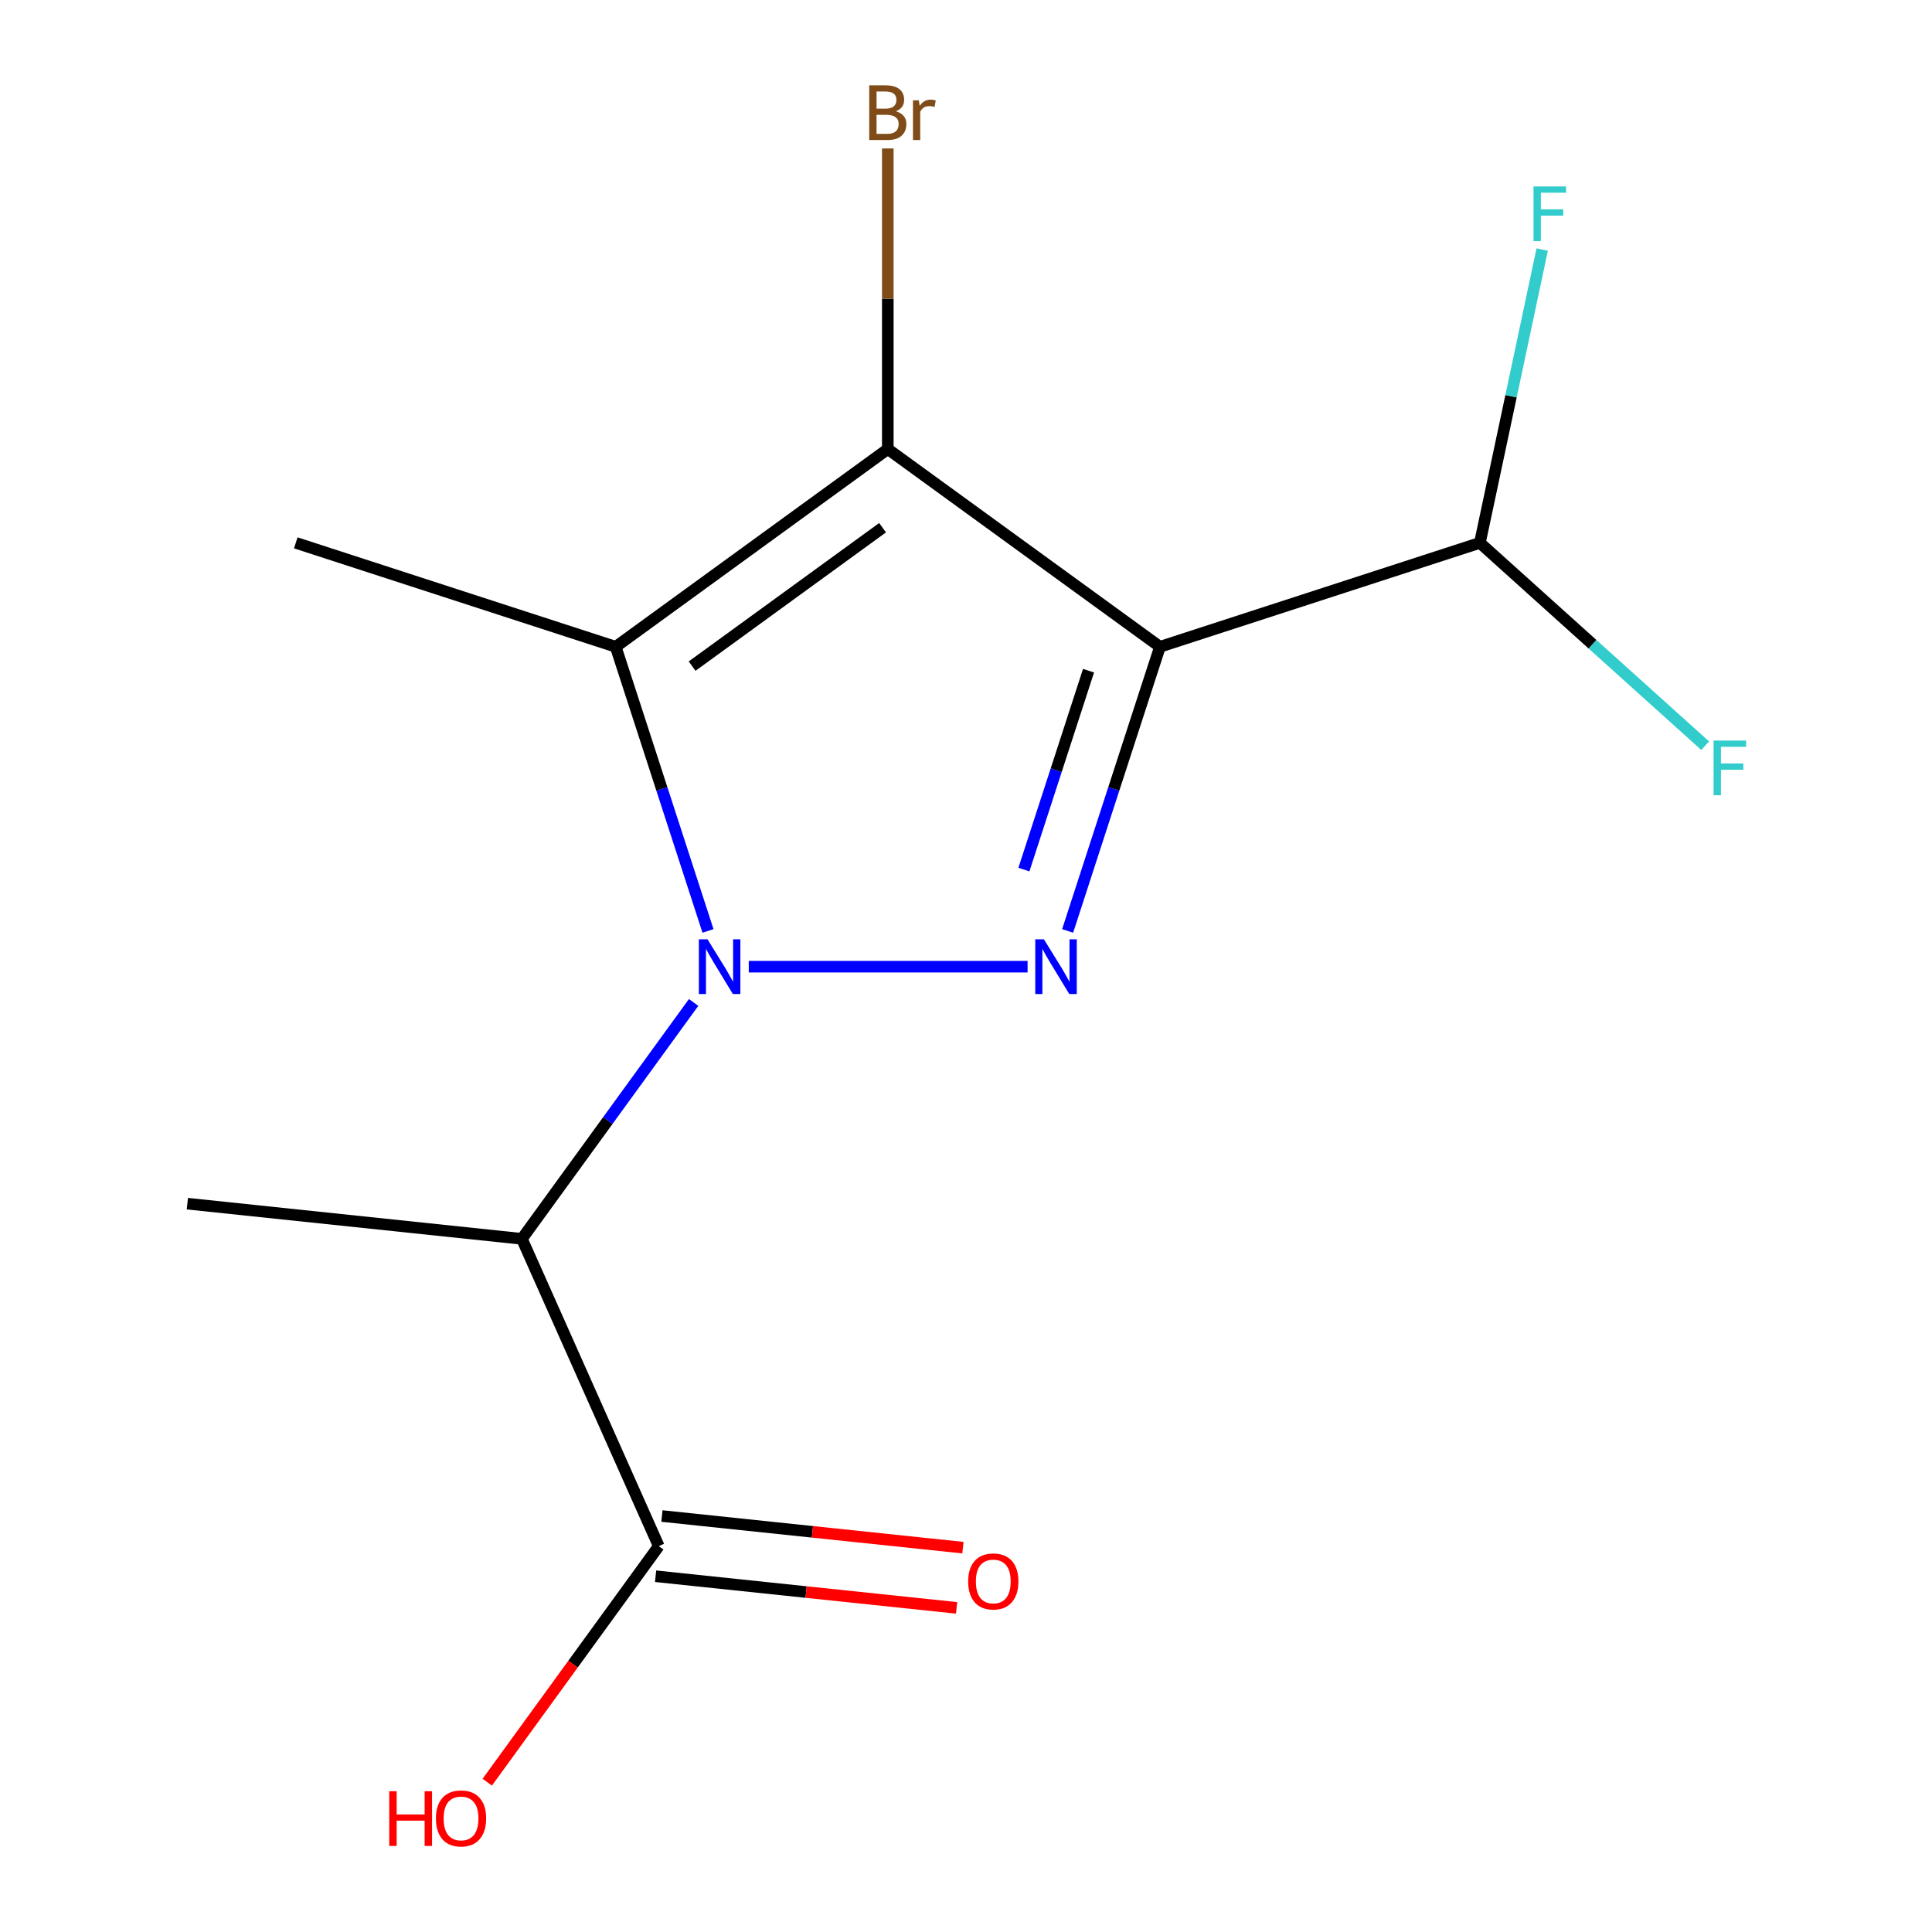 <?xml version='1.0' encoding='iso-8859-1'?>
<svg version='1.1' baseProfile='full'
              xmlns='http://www.w3.org/2000/svg'
                      xmlns:rdkit='http://www.rdkit.org/xml'
                      xmlns:xlink='http://www.w3.org/1999/xlink'
                  xml:space='preserve'
width='1000px' height='1000px' viewBox='0 0 1000 1000'>
<!-- END OF HEADER -->
<rect style='opacity:1.0;fill:#FFFFFF;stroke:none' width='1000' height='1000' x='0' y='0'> </rect>
<path class='bond-0' d='M 387.562,500.354 L 531.879,500.354' style='fill:none;fill-rule:evenodd;stroke:#0000FF;stroke-width:6px;stroke-linecap:butt;stroke-linejoin:miter;stroke-opacity:1' />
<path class='bond-2' d='M 366.456,481.842 L 342.571,408.309' style='fill:none;fill-rule:evenodd;stroke:#0000FF;stroke-width:6px;stroke-linecap:butt;stroke-linejoin:miter;stroke-opacity:1' />
<path class='bond-2' d='M 342.571,408.309 L 318.686,334.777' style='fill:none;fill-rule:evenodd;stroke:#000000;stroke-width:6px;stroke-linecap:butt;stroke-linejoin:miter;stroke-opacity:1' />
<path class='bond-4' d='M 359.019,518.867 L 314.573,580.046' style='fill:none;fill-rule:evenodd;stroke:#0000FF;stroke-width:6px;stroke-linecap:butt;stroke-linejoin:miter;stroke-opacity:1' />
<path class='bond-4' d='M 314.573,580.046 L 270.128,641.225' style='fill:none;fill-rule:evenodd;stroke:#000000;stroke-width:6px;stroke-linecap:butt;stroke-linejoin:miter;stroke-opacity:1' />
<path class='bond-1' d='M 552.61,481.842 L 576.502,408.309' style='fill:none;fill-rule:evenodd;stroke:#0000FF;stroke-width:6px;stroke-linecap:butt;stroke-linejoin:miter;stroke-opacity:1' />
<path class='bond-1' d='M 576.502,408.309 L 600.394,334.777' style='fill:none;fill-rule:evenodd;stroke:#000000;stroke-width:6px;stroke-linecap:butt;stroke-linejoin:miter;stroke-opacity:1' />
<path class='bond-1' d='M 529.972,450.097 L 546.696,398.625' style='fill:none;fill-rule:evenodd;stroke:#0000FF;stroke-width:6px;stroke-linecap:butt;stroke-linejoin:miter;stroke-opacity:1' />
<path class='bond-1' d='M 546.696,398.625 L 563.421,347.152' style='fill:none;fill-rule:evenodd;stroke:#000000;stroke-width:6px;stroke-linecap:butt;stroke-linejoin:miter;stroke-opacity:1' />
<path class='bond-6' d='M 600.394,334.777 L 765.989,280.977' style='fill:none;fill-rule:evenodd;stroke:#000000;stroke-width:6px;stroke-linecap:butt;stroke-linejoin:miter;stroke-opacity:1' />
<path class='bond-14' d='M 600.394,334.777 L 459.523,232.436' style='fill:none;fill-rule:evenodd;stroke:#000000;stroke-width:6px;stroke-linecap:butt;stroke-linejoin:miter;stroke-opacity:1' />
<path class='bond-3' d='M 318.686,334.777 L 459.523,232.436' style='fill:none;fill-rule:evenodd;stroke:#000000;stroke-width:6px;stroke-linecap:butt;stroke-linejoin:miter;stroke-opacity:1' />
<path class='bond-3' d='M 358.235,344.778 L 456.82,273.14' style='fill:none;fill-rule:evenodd;stroke:#000000;stroke-width:6px;stroke-linecap:butt;stroke-linejoin:miter;stroke-opacity:1' />
<path class='bond-9' d='M 318.686,334.777 L 153.092,280.977' style='fill:none;fill-rule:evenodd;stroke:#000000;stroke-width:6px;stroke-linecap:butt;stroke-linejoin:miter;stroke-opacity:1' />
<path class='bond-7' d='M 459.523,232.436 L 459.523,154.638' style='fill:none;fill-rule:evenodd;stroke:#000000;stroke-width:6px;stroke-linecap:butt;stroke-linejoin:miter;stroke-opacity:1' />
<path class='bond-7' d='M 459.523,154.638 L 459.523,76.84' style='fill:none;fill-rule:evenodd;stroke:#7F4C19;stroke-width:6px;stroke-linecap:butt;stroke-linejoin:miter;stroke-opacity:1' />
<path class='bond-5' d='M 270.128,641.225 L 340.972,800.274' style='fill:none;fill-rule:evenodd;stroke:#000000;stroke-width:6px;stroke-linecap:butt;stroke-linejoin:miter;stroke-opacity:1' />
<path class='bond-13' d='M 270.128,641.225 L 96.977,623.014' style='fill:none;fill-rule:evenodd;stroke:#000000;stroke-width:6px;stroke-linecap:butt;stroke-linejoin:miter;stroke-opacity:1' />
<path class='bond-8' d='M 339.335,815.858 L 417.234,824.043' style='fill:none;fill-rule:evenodd;stroke:#000000;stroke-width:6px;stroke-linecap:butt;stroke-linejoin:miter;stroke-opacity:1' />
<path class='bond-8' d='M 417.234,824.043 L 495.133,832.229' style='fill:none;fill-rule:evenodd;stroke:#FF0000;stroke-width:6px;stroke-linecap:butt;stroke-linejoin:miter;stroke-opacity:1' />
<path class='bond-8' d='M 342.61,784.69 L 420.509,792.875' style='fill:none;fill-rule:evenodd;stroke:#000000;stroke-width:6px;stroke-linecap:butt;stroke-linejoin:miter;stroke-opacity:1' />
<path class='bond-8' d='M 420.509,792.875 L 498.408,801.061' style='fill:none;fill-rule:evenodd;stroke:#FF0000;stroke-width:6px;stroke-linecap:butt;stroke-linejoin:miter;stroke-opacity:1' />
<path class='bond-12' d='M 340.972,800.274 L 296.585,861.364' style='fill:none;fill-rule:evenodd;stroke:#000000;stroke-width:6px;stroke-linecap:butt;stroke-linejoin:miter;stroke-opacity:1' />
<path class='bond-12' d='M 296.585,861.364 L 252.198,922.455' style='fill:none;fill-rule:evenodd;stroke:#FF0000;stroke-width:6px;stroke-linecap:butt;stroke-linejoin:miter;stroke-opacity:1' />
<path class='bond-10' d='M 765.989,280.977 L 782.113,205.077' style='fill:none;fill-rule:evenodd;stroke:#000000;stroke-width:6px;stroke-linecap:butt;stroke-linejoin:miter;stroke-opacity:1' />
<path class='bond-10' d='M 782.113,205.077 L 798.236,129.177' style='fill:none;fill-rule:evenodd;stroke:#33CCCC;stroke-width:6px;stroke-linecap:butt;stroke-linejoin:miter;stroke-opacity:1' />
<path class='bond-11' d='M 765.989,280.977 L 824.293,333.475' style='fill:none;fill-rule:evenodd;stroke:#000000;stroke-width:6px;stroke-linecap:butt;stroke-linejoin:miter;stroke-opacity:1' />
<path class='bond-11' d='M 824.293,333.475 L 882.597,385.973' style='fill:none;fill-rule:evenodd;stroke:#33CCCC;stroke-width:6px;stroke-linecap:butt;stroke-linejoin:miter;stroke-opacity:1' />
<path  class='atom-0' d='M 366.209 486.194
L 375.489 501.194
Q 376.409 502.674, 377.889 505.354
Q 379.369 508.034, 379.449 508.194
L 379.449 486.194
L 383.209 486.194
L 383.209 514.514
L 379.329 514.514
L 369.369 498.114
Q 368.209 496.194, 366.969 493.994
Q 365.769 491.794, 365.409 491.114
L 365.409 514.514
L 361.729 514.514
L 361.729 486.194
L 366.209 486.194
' fill='#0000FF'/>
<path  class='atom-1' d='M 540.335 486.194
L 549.615 501.194
Q 550.535 502.674, 552.015 505.354
Q 553.495 508.034, 553.575 508.194
L 553.575 486.194
L 557.335 486.194
L 557.335 514.514
L 553.455 514.514
L 543.495 498.114
Q 542.335 496.194, 541.095 493.994
Q 539.895 491.794, 539.535 491.114
L 539.535 514.514
L 535.855 514.514
L 535.855 486.194
L 540.335 486.194
' fill='#0000FF'/>
<path  class='atom-8' d='M 463.663 57.607
Q 466.383 58.367, 467.743 60.047
Q 469.143 61.687, 469.143 64.127
Q 469.143 68.047, 466.623 70.287
Q 464.143 72.487, 459.423 72.487
L 449.903 72.487
L 449.903 44.167
L 458.263 44.167
Q 463.103 44.167, 465.543 46.127
Q 467.983 48.087, 467.983 51.687
Q 467.983 55.967, 463.663 57.607
M 453.703 47.367
L 453.703 56.247
L 458.263 56.247
Q 461.063 56.247, 462.503 55.127
Q 463.983 53.967, 463.983 51.687
Q 463.983 47.367, 458.263 47.367
L 453.703 47.367
M 459.423 69.287
Q 462.183 69.287, 463.663 67.967
Q 465.143 66.647, 465.143 64.127
Q 465.143 61.807, 463.503 60.647
Q 461.903 59.447, 458.823 59.447
L 453.703 59.447
L 453.703 69.287
L 459.423 69.287
' fill='#7F4C19'/>
<path  class='atom-8' d='M 475.583 51.927
L 476.023 54.767
Q 478.183 51.567, 481.703 51.567
Q 482.823 51.567, 484.343 51.967
L 483.743 55.327
Q 482.023 54.927, 481.063 54.927
Q 479.383 54.927, 478.263 55.607
Q 477.183 56.247, 476.303 57.807
L 476.303 72.487
L 472.543 72.487
L 472.543 51.927
L 475.583 51.927
' fill='#7F4C19'/>
<path  class='atom-9' d='M 501.123 818.548
Q 501.123 811.748, 504.483 807.948
Q 507.843 804.148, 514.123 804.148
Q 520.403 804.148, 523.763 807.948
Q 527.123 811.748, 527.123 818.548
Q 527.123 825.428, 523.723 829.348
Q 520.323 833.228, 514.123 833.228
Q 507.883 833.228, 504.483 829.348
Q 501.123 825.468, 501.123 818.548
M 514.123 830.028
Q 518.443 830.028, 520.763 827.148
Q 523.123 824.228, 523.123 818.548
Q 523.123 812.988, 520.763 810.188
Q 518.443 807.348, 514.123 807.348
Q 509.803 807.348, 507.443 810.148
Q 505.123 812.948, 505.123 818.548
Q 505.123 824.268, 507.443 827.148
Q 509.803 830.028, 514.123 830.028
' fill='#FF0000'/>
<path  class='atom-11' d='M 793.749 96.504
L 810.589 96.504
L 810.589 99.744
L 797.549 99.744
L 797.549 108.344
L 809.149 108.344
L 809.149 111.624
L 797.549 111.624
L 797.549 124.824
L 793.749 124.824
L 793.749 96.504
' fill='#33CCCC'/>
<path  class='atom-12' d='M 886.949 383.313
L 903.789 383.313
L 903.789 386.553
L 890.749 386.553
L 890.749 395.153
L 902.349 395.153
L 902.349 398.433
L 890.749 398.433
L 890.749 411.633
L 886.949 411.633
L 886.949 383.313
' fill='#33CCCC'/>
<path  class='atom-13' d='M 201.471 927.128
L 205.311 927.128
L 205.311 939.168
L 219.791 939.168
L 219.791 927.128
L 223.631 927.128
L 223.631 955.448
L 219.791 955.448
L 219.791 942.368
L 205.311 942.368
L 205.311 955.448
L 201.471 955.448
L 201.471 927.128
' fill='#FF0000'/>
<path  class='atom-13' d='M 225.631 941.208
Q 225.631 934.408, 228.991 930.608
Q 232.351 926.808, 238.631 926.808
Q 244.911 926.808, 248.271 930.608
Q 251.631 934.408, 251.631 941.208
Q 251.631 948.088, 248.231 952.008
Q 244.831 955.888, 238.631 955.888
Q 232.391 955.888, 228.991 952.008
Q 225.631 948.128, 225.631 941.208
M 238.631 952.688
Q 242.951 952.688, 245.271 949.808
Q 247.631 946.888, 247.631 941.208
Q 247.631 935.648, 245.271 932.848
Q 242.951 930.008, 238.631 930.008
Q 234.311 930.008, 231.951 932.808
Q 229.631 935.608, 229.631 941.208
Q 229.631 946.928, 231.951 949.808
Q 234.311 952.688, 238.631 952.688
' fill='#FF0000'/>
</svg>
